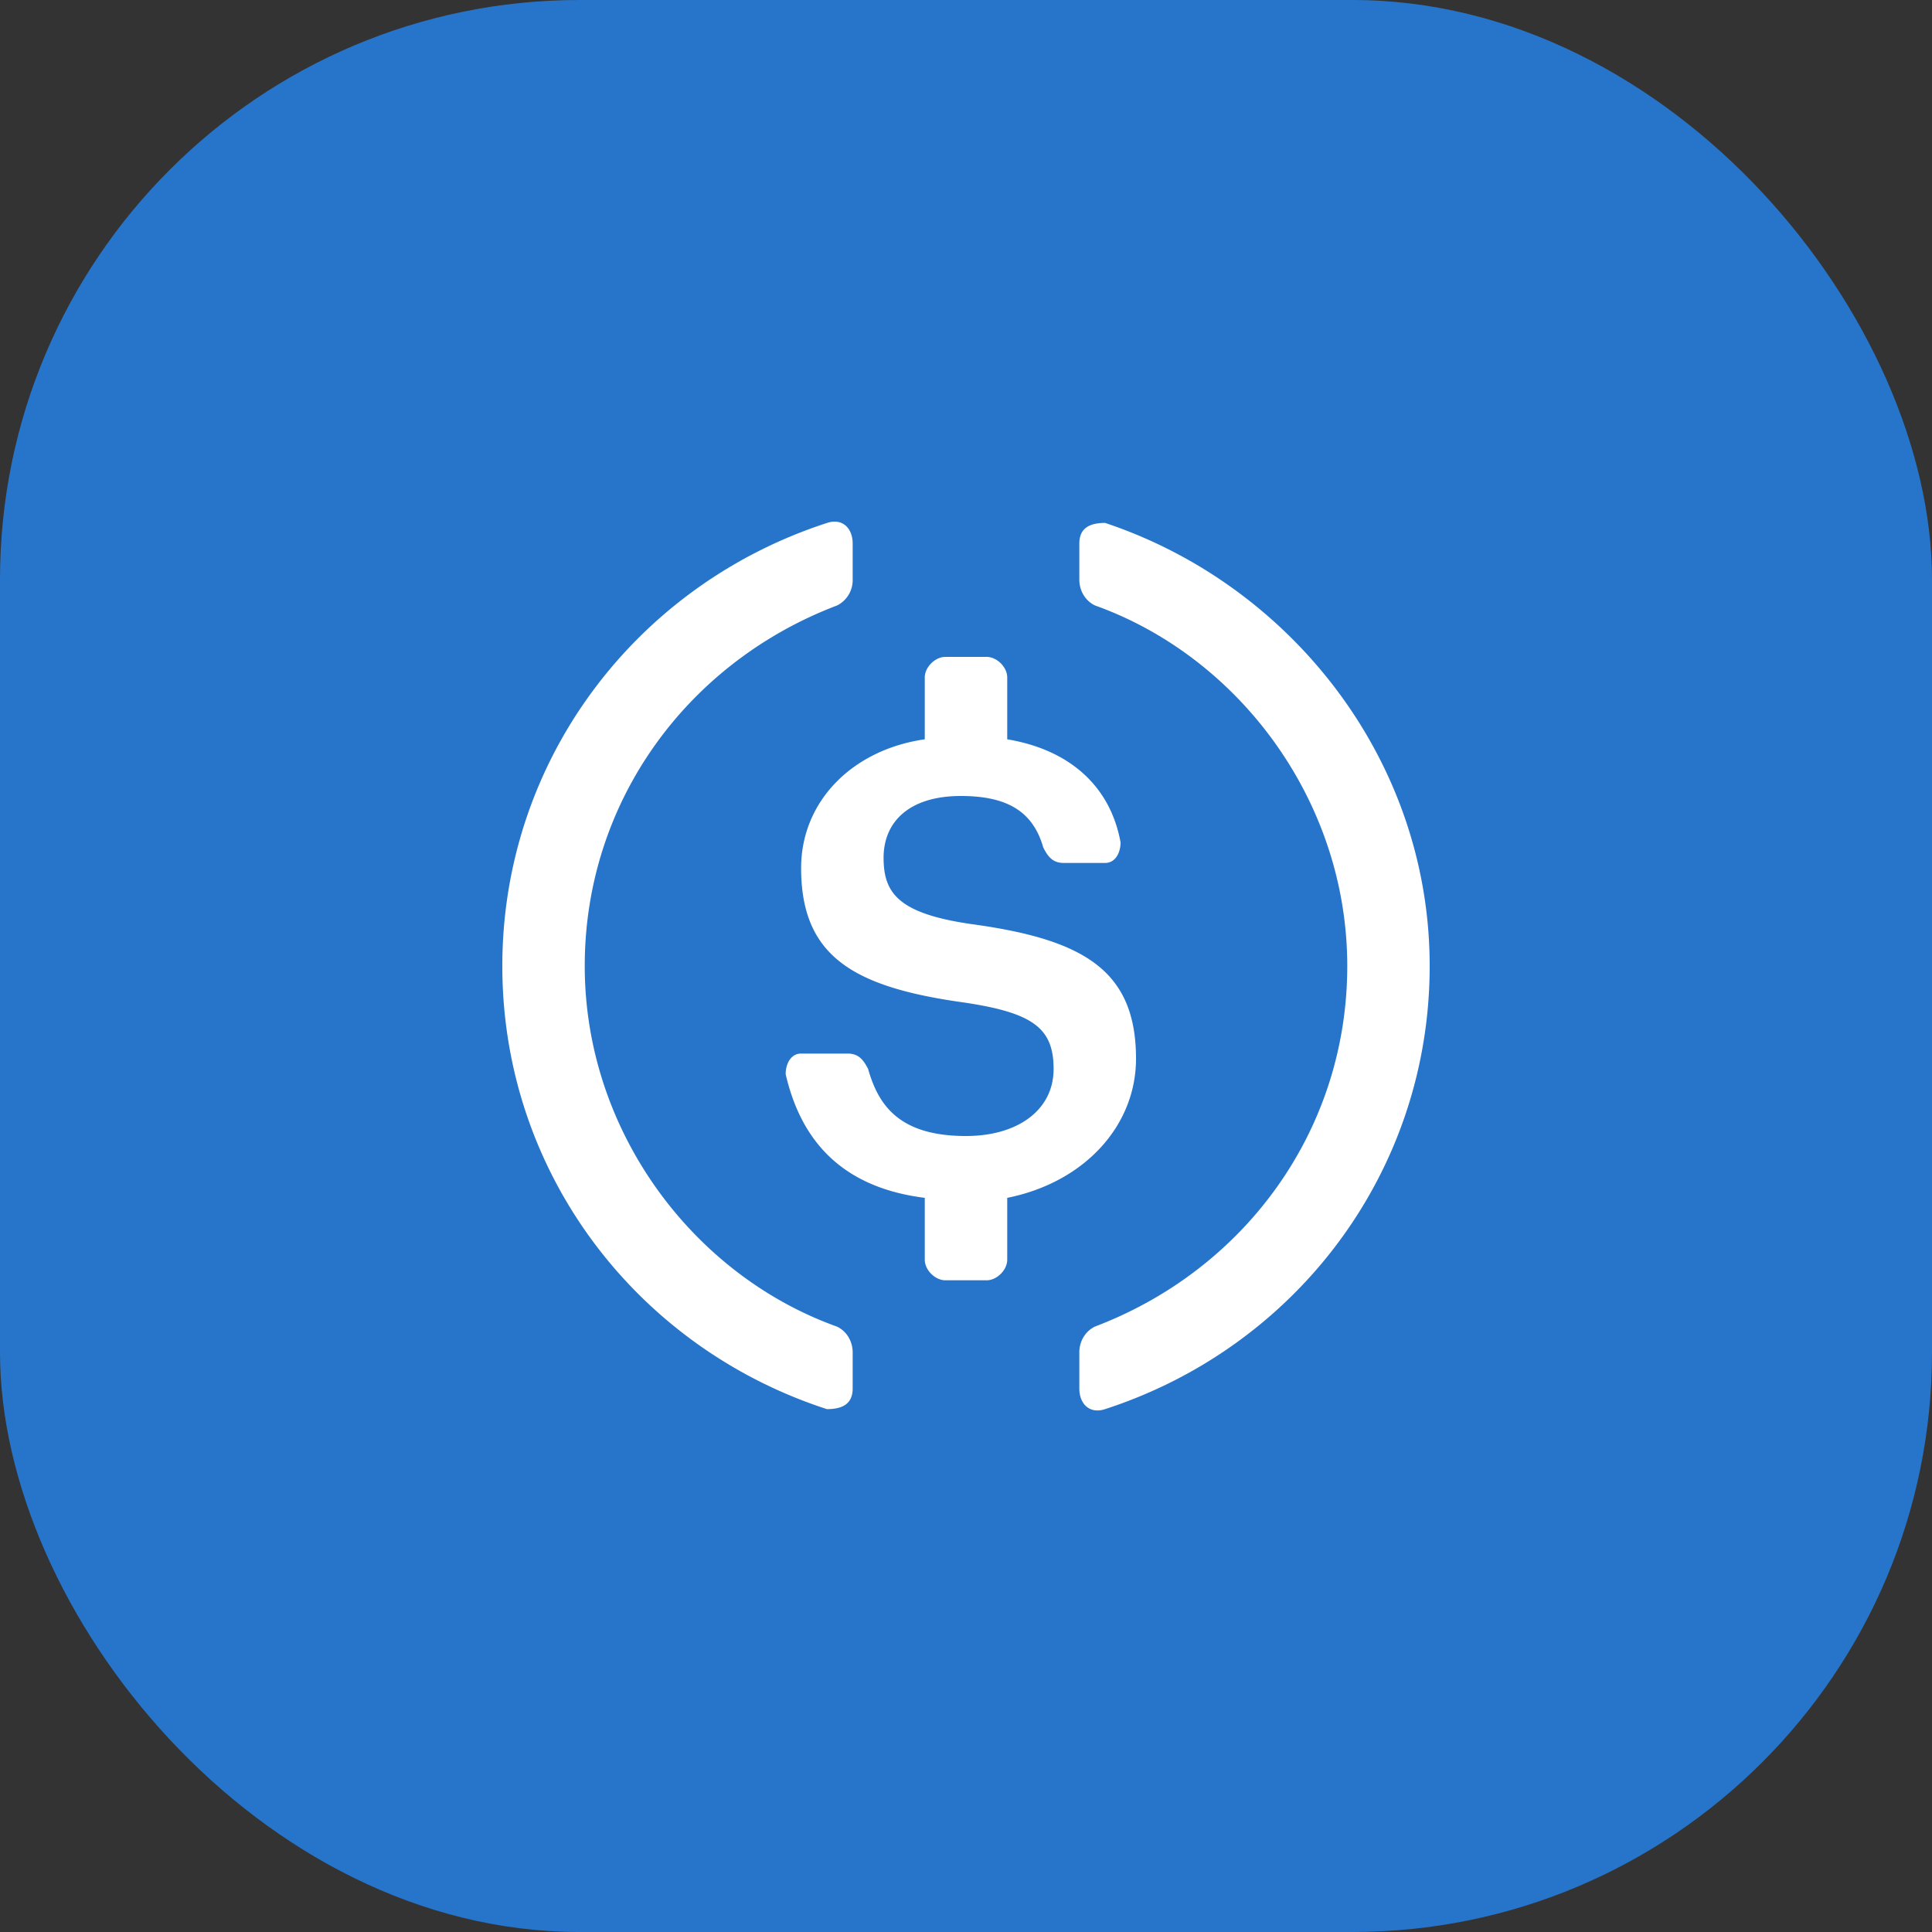 <svg width="40" height="40" viewBox="0 0 40 40" fill="none" xmlns="http://www.w3.org/2000/svg"><rect x="0" y="0" width="40" height="40" fill="#333333" stroke="none"/><rect fill="#2775CA" width="40" height="40" rx="12"/><g transform="translate(4 4)"><circle cx="16" cy="16" r="14" fill="#fff"/><svg width="32" height="32" viewBox="0 0 40 40" xmlns="http://www.w3.org/2000/svg"><circle cx="20" cy="20" r="20" fill="#2775CA"/><path fill-rule="evenodd" clip-rule="evenodd" d="M17.067 30.935c0 .4-.267.533-.667.533-4.933-1.6-8.4-6.133-8.4-11.467 0-5.333 3.467-9.866 8.4-11.466.4-.134.667.133.667.533v.933a.733.733 0 01-.4.667c-3.867 1.467-6.534 5.067-6.534 9.333 0 4.267 2.8 8 6.534 9.334.266.133.4.4.4.666v.934zm4-3.334c0 .266-.267.533-.534.533h-1.066c-.267 0-.534-.267-.534-.533V26c-2.133-.267-3.2-1.467-3.6-3.2 0-.267.134-.534.4-.534h1.2c.267 0 .4.134.534.4.266.934.8 1.734 2.533 1.734 1.333 0 2.267-.667 2.267-1.734 0-1.066-.534-1.466-2.4-1.733-2.8-.4-4.134-1.2-4.134-3.467 0-1.733 1.334-3.066 3.2-3.333v-1.6c0-.267.267-.533.534-.533h1.066c.267 0 .534.266.534.533v1.6c1.6.267 2.666 1.2 2.933 2.667 0 .266-.133.533-.4.533h-1.067c-.266 0-.4-.133-.533-.4-.267-.933-.933-1.333-2.133-1.333-1.334 0-2 .666-2 1.6 0 .933.4 1.466 2.4 1.733 2.8.4 4.133 1.2 4.133 3.467 0 1.733-1.333 3.2-3.333 3.6v1.6zm1.866 3.333c0 .4.267.667.667.534C28.533 29.868 32 25.334 32 20s-3.6-9.867-8.4-11.467c-.4 0-.667.134-.667.534V10c0 .267.134.533.4.667C27.067 12 29.867 15.734 29.867 20s-2.667 7.867-6.534 9.333c-.266.134-.4.4-.4.667v.933z" fill="#fff"/></svg></g></svg>